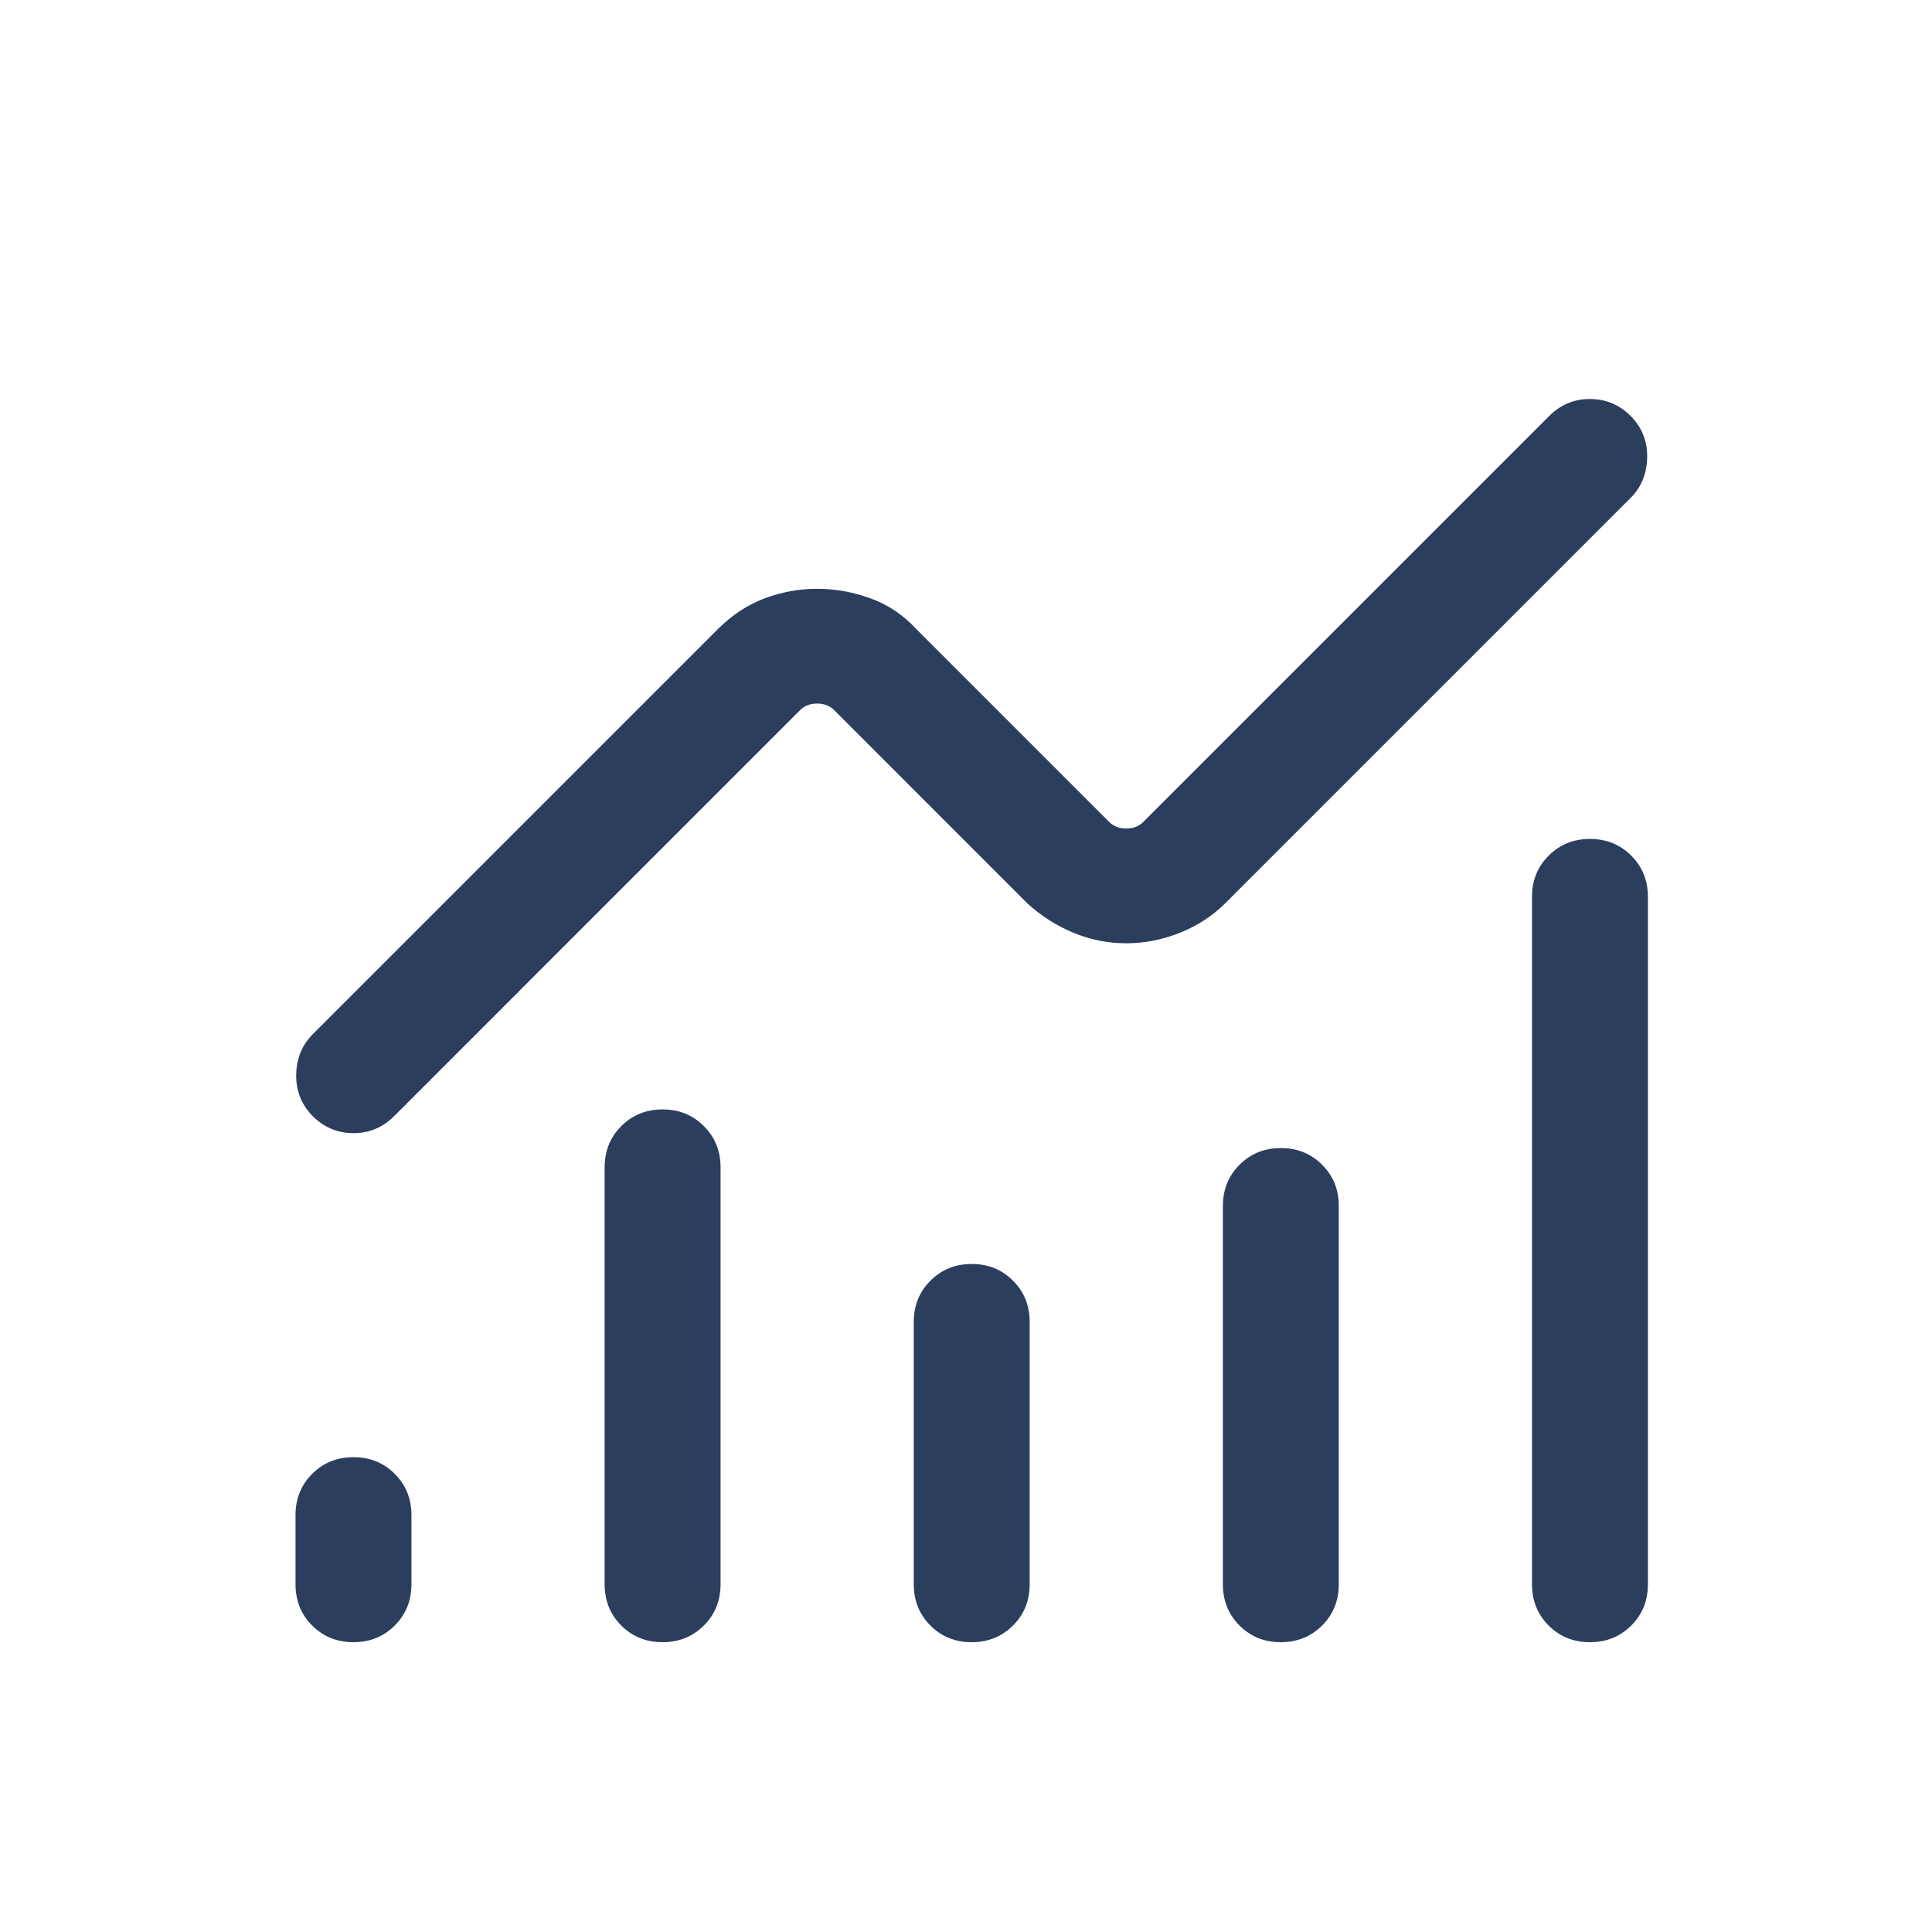 <svg width="25" height="25" viewBox="0 0 25 25" fill="none" xmlns="http://www.w3.org/2000/svg">
<path d="M4.573 21.25C4.361 21.25 4.183 21.178 4.039 21.034C3.896 20.891 3.824 20.713 3.824 20.5V19.606C3.824 19.393 3.896 19.215 4.039 19.072C4.183 18.928 4.361 18.856 4.574 18.856C4.787 18.856 4.965 18.928 5.108 19.072C5.252 19.215 5.324 19.393 5.324 19.606V20.5C5.324 20.713 5.252 20.891 5.108 21.034C4.964 21.178 4.786 21.25 4.573 21.25ZM8.573 21.25C8.361 21.25 8.183 21.178 8.039 21.034C7.896 20.891 7.824 20.713 7.824 20.5V15.106C7.824 14.893 7.896 14.715 8.039 14.572C8.183 14.428 8.361 14.356 8.574 14.356C8.787 14.356 8.965 14.428 9.108 14.572C9.252 14.715 9.324 14.893 9.324 15.106V20.5C9.324 20.713 9.252 20.891 9.108 21.034C8.964 21.178 8.786 21.25 8.573 21.25ZM12.573 21.25C12.361 21.25 12.183 21.178 12.039 21.034C11.896 20.891 11.824 20.713 11.824 20.5V17.106C11.824 16.893 11.896 16.715 12.04 16.572C12.183 16.428 12.361 16.356 12.574 16.356C12.787 16.356 12.965 16.428 13.108 16.572C13.252 16.715 13.324 16.893 13.324 17.106V20.5C13.324 20.713 13.252 20.891 13.108 21.034C12.964 21.178 12.786 21.25 12.573 21.25ZM16.573 21.25C16.361 21.25 16.183 21.178 16.039 21.034C15.896 20.891 15.824 20.713 15.824 20.5V15.606C15.824 15.393 15.896 15.215 16.04 15.072C16.183 14.928 16.361 14.856 16.574 14.856C16.787 14.856 16.965 14.928 17.108 15.072C17.252 15.215 17.324 15.393 17.324 15.606V20.5C17.324 20.713 17.252 20.891 17.108 21.034C16.964 21.178 16.786 21.25 16.573 21.25ZM20.573 21.25C20.361 21.25 20.183 21.178 20.039 21.034C19.896 20.891 19.824 20.713 19.824 20.5V11.606C19.824 11.393 19.896 11.215 20.04 11.072C20.183 10.928 20.361 10.856 20.574 10.856C20.787 10.856 20.965 10.928 21.108 11.072C21.252 11.215 21.324 11.393 21.324 11.606V20.5C21.324 20.713 21.252 20.891 21.108 21.034C20.964 21.178 20.786 21.25 20.573 21.25ZM14.574 12.206C14.339 12.206 14.112 12.161 13.893 12.071C13.674 11.981 13.474 11.854 13.293 11.689L10.795 9.19C10.737 9.133 10.664 9.104 10.574 9.104C10.484 9.104 10.41 9.133 10.352 9.19L5.101 14.442C4.952 14.591 4.774 14.665 4.566 14.663C4.358 14.661 4.18 14.582 4.031 14.427C3.893 14.278 3.827 14.101 3.833 13.896C3.839 13.691 3.91 13.52 4.047 13.383L9.293 8.137C9.474 7.957 9.674 7.826 9.893 7.743C10.112 7.661 10.339 7.619 10.574 7.619C10.808 7.619 11.039 7.661 11.265 7.743C11.492 7.826 11.688 7.957 11.854 8.137L14.352 10.635C14.41 10.693 14.484 10.721 14.574 10.721C14.664 10.721 14.737 10.693 14.795 10.635L20.047 5.383C20.196 5.234 20.374 5.161 20.581 5.163C20.789 5.165 20.967 5.243 21.116 5.398C21.255 5.547 21.321 5.724 21.314 5.929C21.308 6.134 21.237 6.306 21.101 6.442L15.854 11.689C15.688 11.854 15.492 11.981 15.265 12.071C15.039 12.161 14.808 12.206 14.574 12.206Z" fill="#2C3E5D"/>
</svg>
